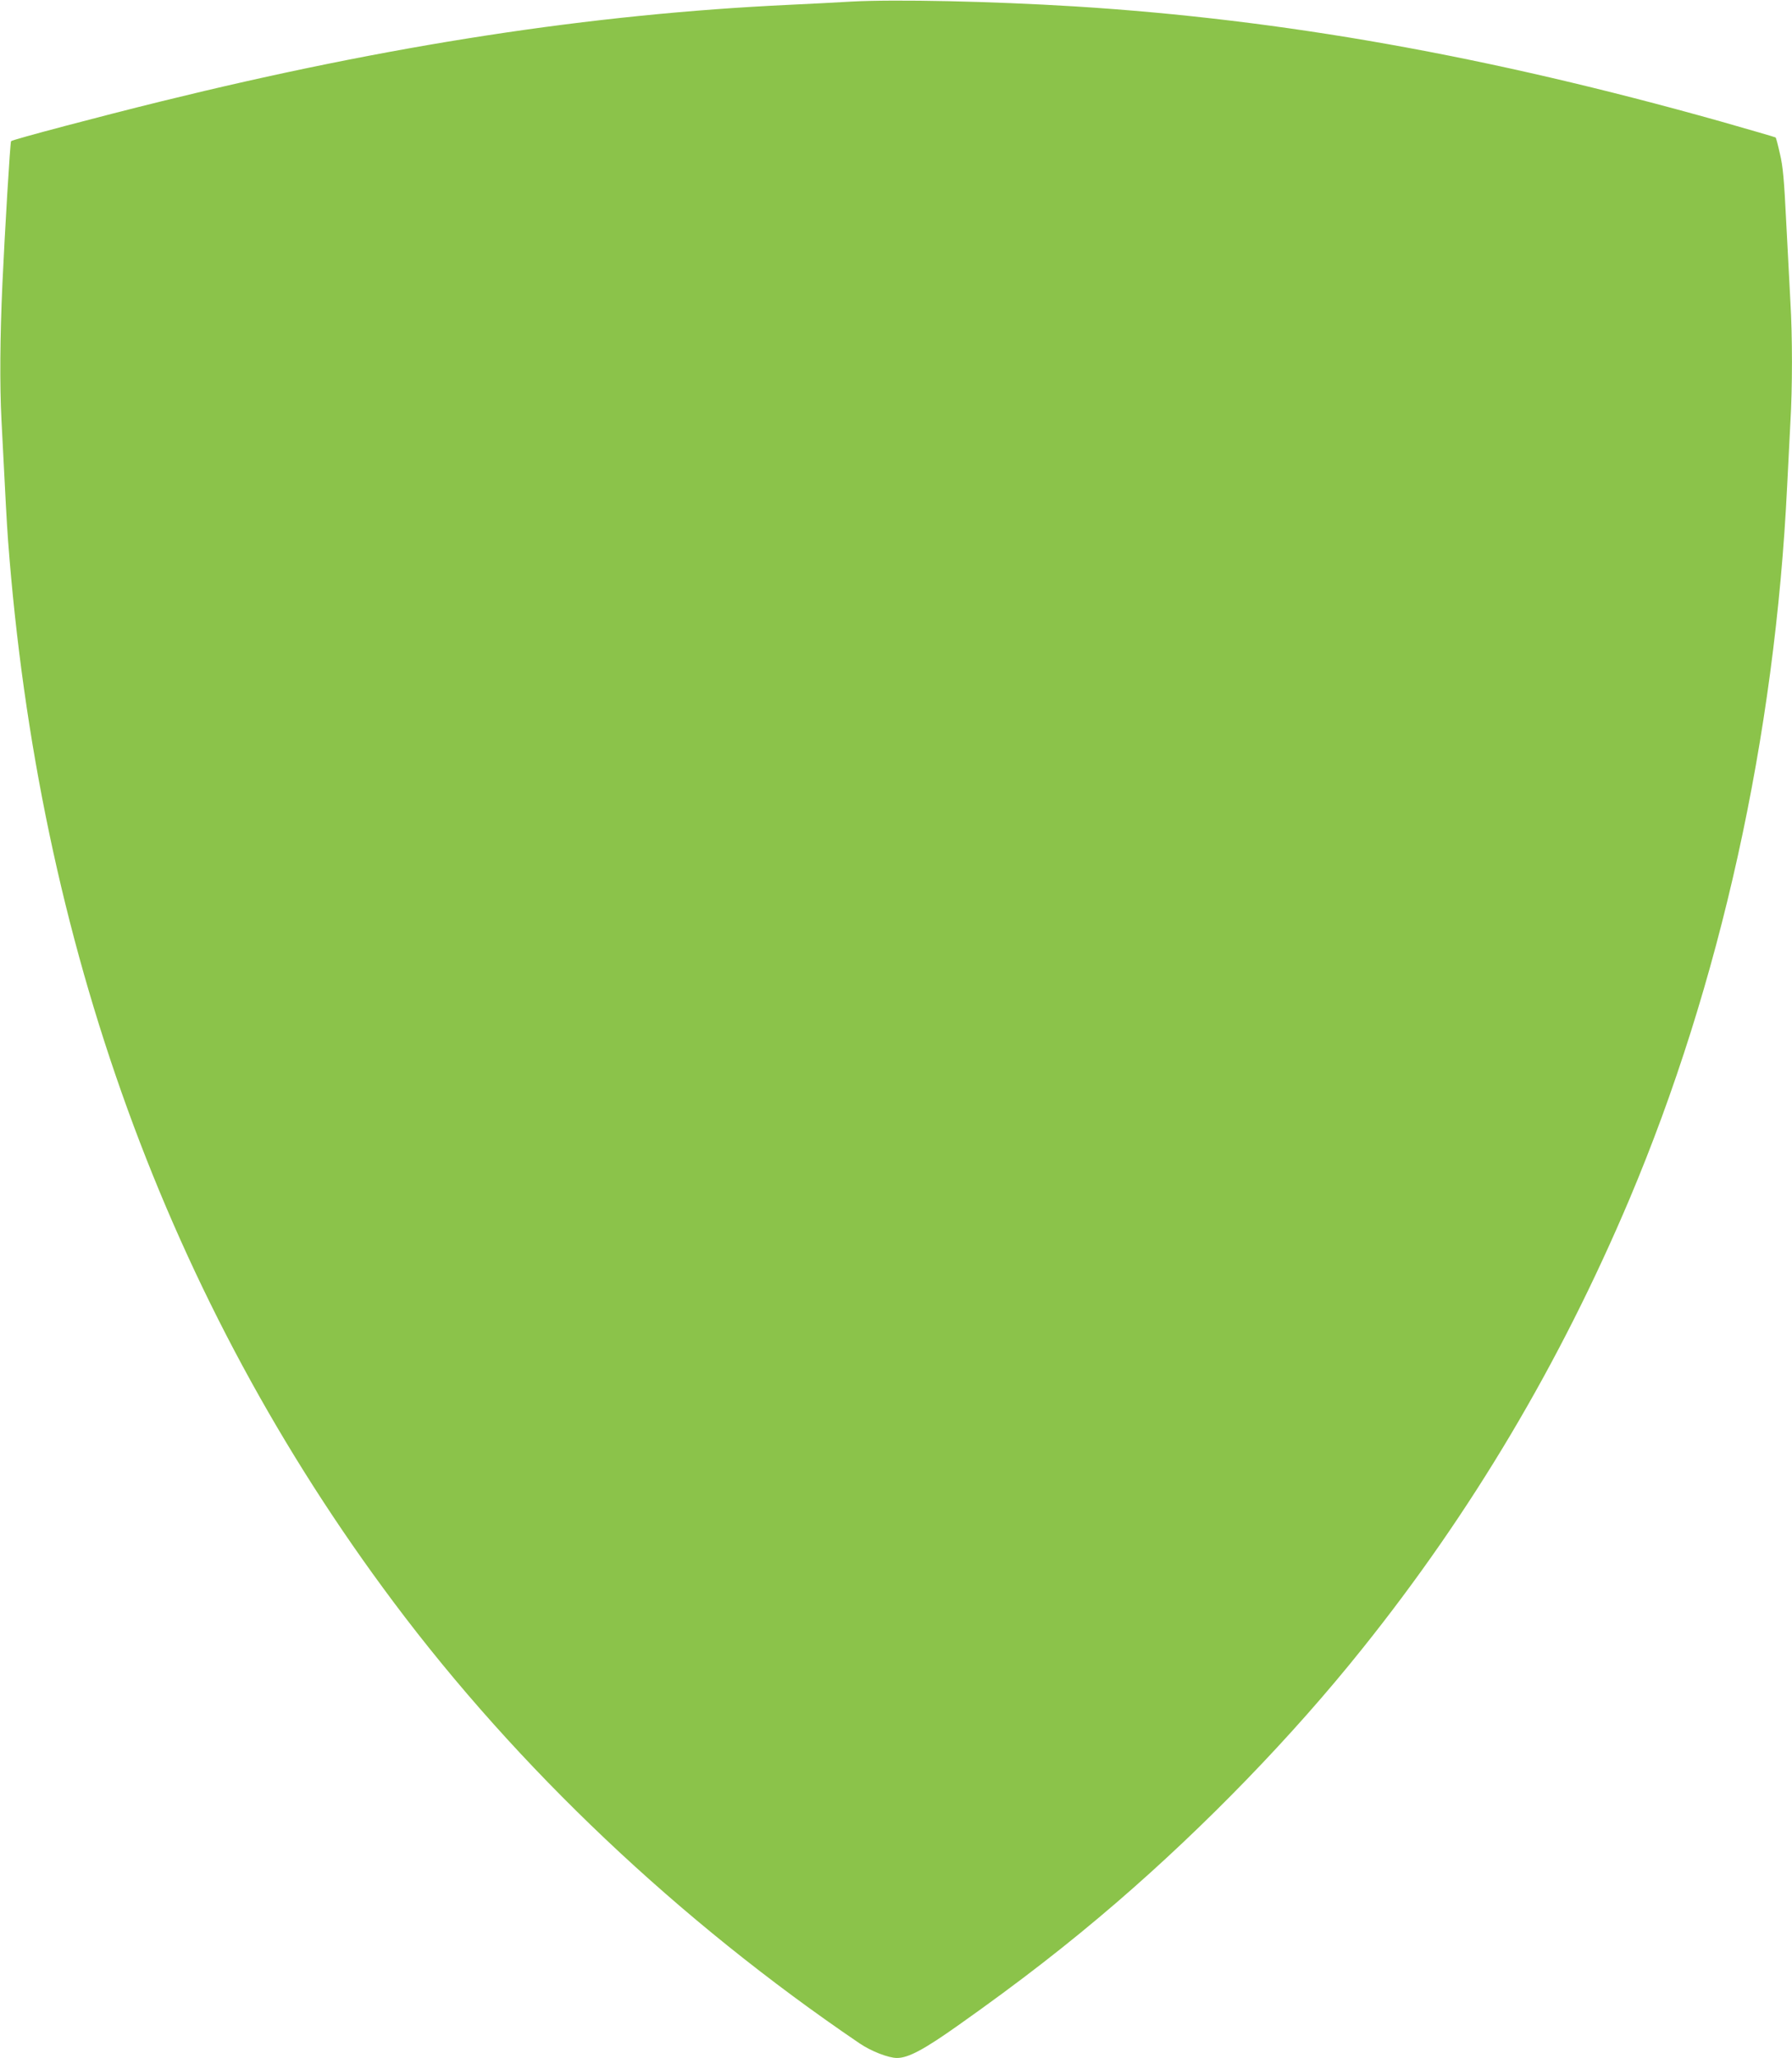 <?xml version="1.0" standalone="no"?>
<!DOCTYPE svg PUBLIC "-//W3C//DTD SVG 20010904//EN"
 "http://www.w3.org/TR/2001/REC-SVG-20010904/DTD/svg10.dtd">
<svg version="1.0" xmlns="http://www.w3.org/2000/svg"
 width="1115pt" height="1280pt" viewBox="0 0 1115 1280"
 preserveAspectRatio="xMidYMid meet">
<g transform="translate(0,1280) scale(0.1,-0.1)"
fill="#8bc34a" stroke="none">
<path d="M5295 12790 c-82 -5 -256 -14 -385 -20 -1234 -58 -2483 -250 -3905
-600 -374 -92 -927 -238 -936 -248 -6 -6 -39 -563 -54 -887 -15 -331 -17 -630
-6 -845 28 -548 32 -621 41 -750 189 -2509 996 -4731 2399 -6605 774 -1034
1776 -1982 2899 -2744 72 -49 180 -91 233 -91 71 0 168 52 384 205 382 270
682 503 985 764 552 476 1092 1033 1526 1576 682 851 1229 1773 1662 2795 566
1340 906 2875 982 4440 6 124 15 300 20 392 13 215 13 538 0 753 -5 94 -17
316 -26 495 -13 261 -20 344 -39 423 -12 54 -24 100 -27 102 -2 2 -157 47
-343 100 -1448 407 -2722 634 -4015 715 -521 32 -1117 45 -1395 30z"/>
</g>
</svg>
